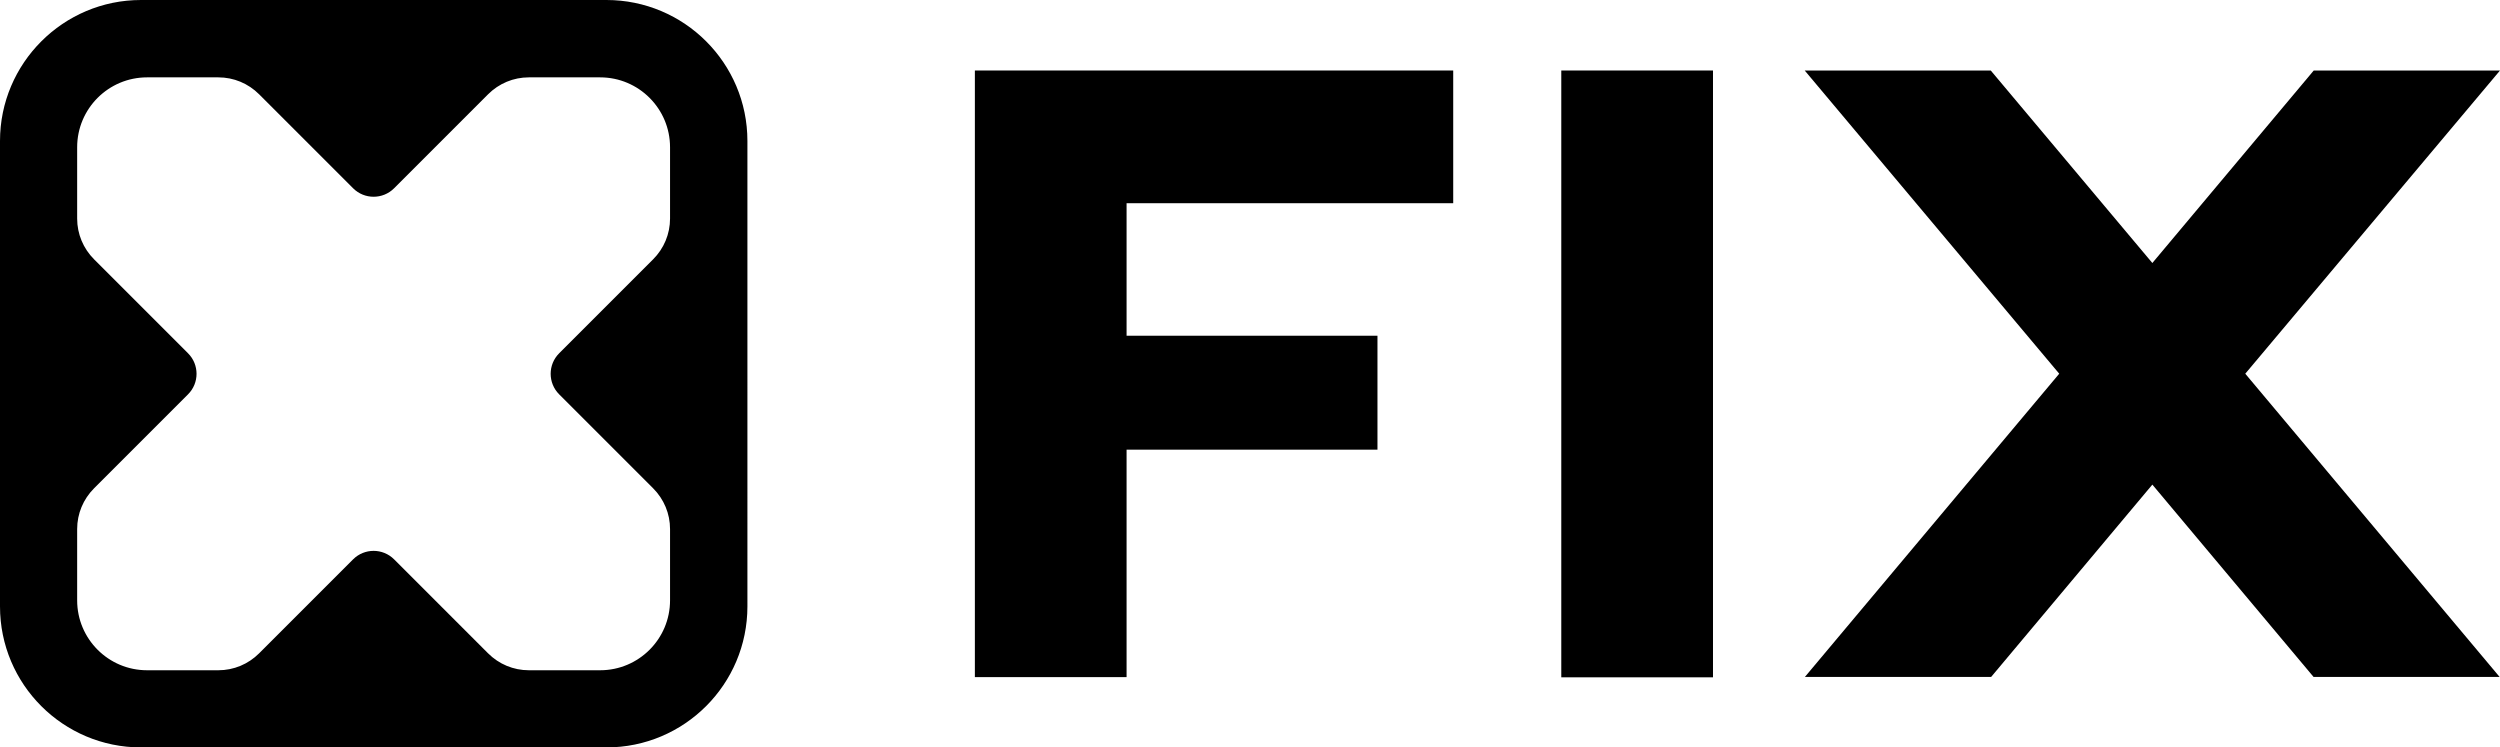 <?xml version="1.0" encoding="UTF-8"?> <svg xmlns="http://www.w3.org/2000/svg" id="_Слой_1" data-name="Слой 1" viewBox="0 0 123.76 37"><polygon points="48.26 3.49 48.26 33.52 55.77 33.52 55.77 26.01 55.77 22.26 68.19 22.26 68.19 16.62 55.77 16.62 55.77 10.06 71.94 10.06 71.94 3.49 48.26 3.49"></polygon><rect x="77.29" y="3.49" width="7.51" height="30.04"></rect><polygon points="123.76 3.49 114.54 3.49 106.55 13.02 98.55 3.49 89.34 3.49 101.94 18.5 89.35 33.51 98.57 33.51 106.55 23.99 114.53 33.51 123.74 33.51 111.15 18.5 123.76 3.49"></polygon><path d="m30.02,0H6.98C3.13,0,0,3.13,0,6.98v23.04c0,3.86,3.13,6.98,6.98,6.98h23.04c3.86,0,6.98-3.13,6.98-6.98V6.98c0-3.86-3.13-6.98-6.98-6.98Zm3.15,10.82c0,.76-.3,1.48-.84,2.02l-4.65,4.65c-.56.56-.56,1.47,0,2.03l4.65,4.65c.54.54.84,1.26.84,2.02v3.53c0,1.91-1.55,3.46-3.46,3.46h-3.53c-.76,0-1.48-.3-2.02-.84l-4.65-4.65c-.56-.56-1.47-.56-2.03,0l-4.65,4.65c-.54.54-1.26.84-2.02.84h-3.53c-1.91,0-3.46-1.55-3.46-3.46v-3.53c0-.76.3-1.48.84-2.02l4.65-4.65c.56-.56.56-1.47,0-2.03l-4.65-4.65c-.54-.54-.84-1.26-.84-2.02v-3.53c0-1.91,1.55-3.46,3.46-3.46h3.53c.76,0,1.48.3,2.02.84l4.65,4.65c.56.56,1.47.56,2.03,0l4.65-4.65c.54-.54,1.26-.84,2.02-.84h3.53c1.91,0,3.46,1.55,3.46,3.46v3.53Z"></path></svg> 
